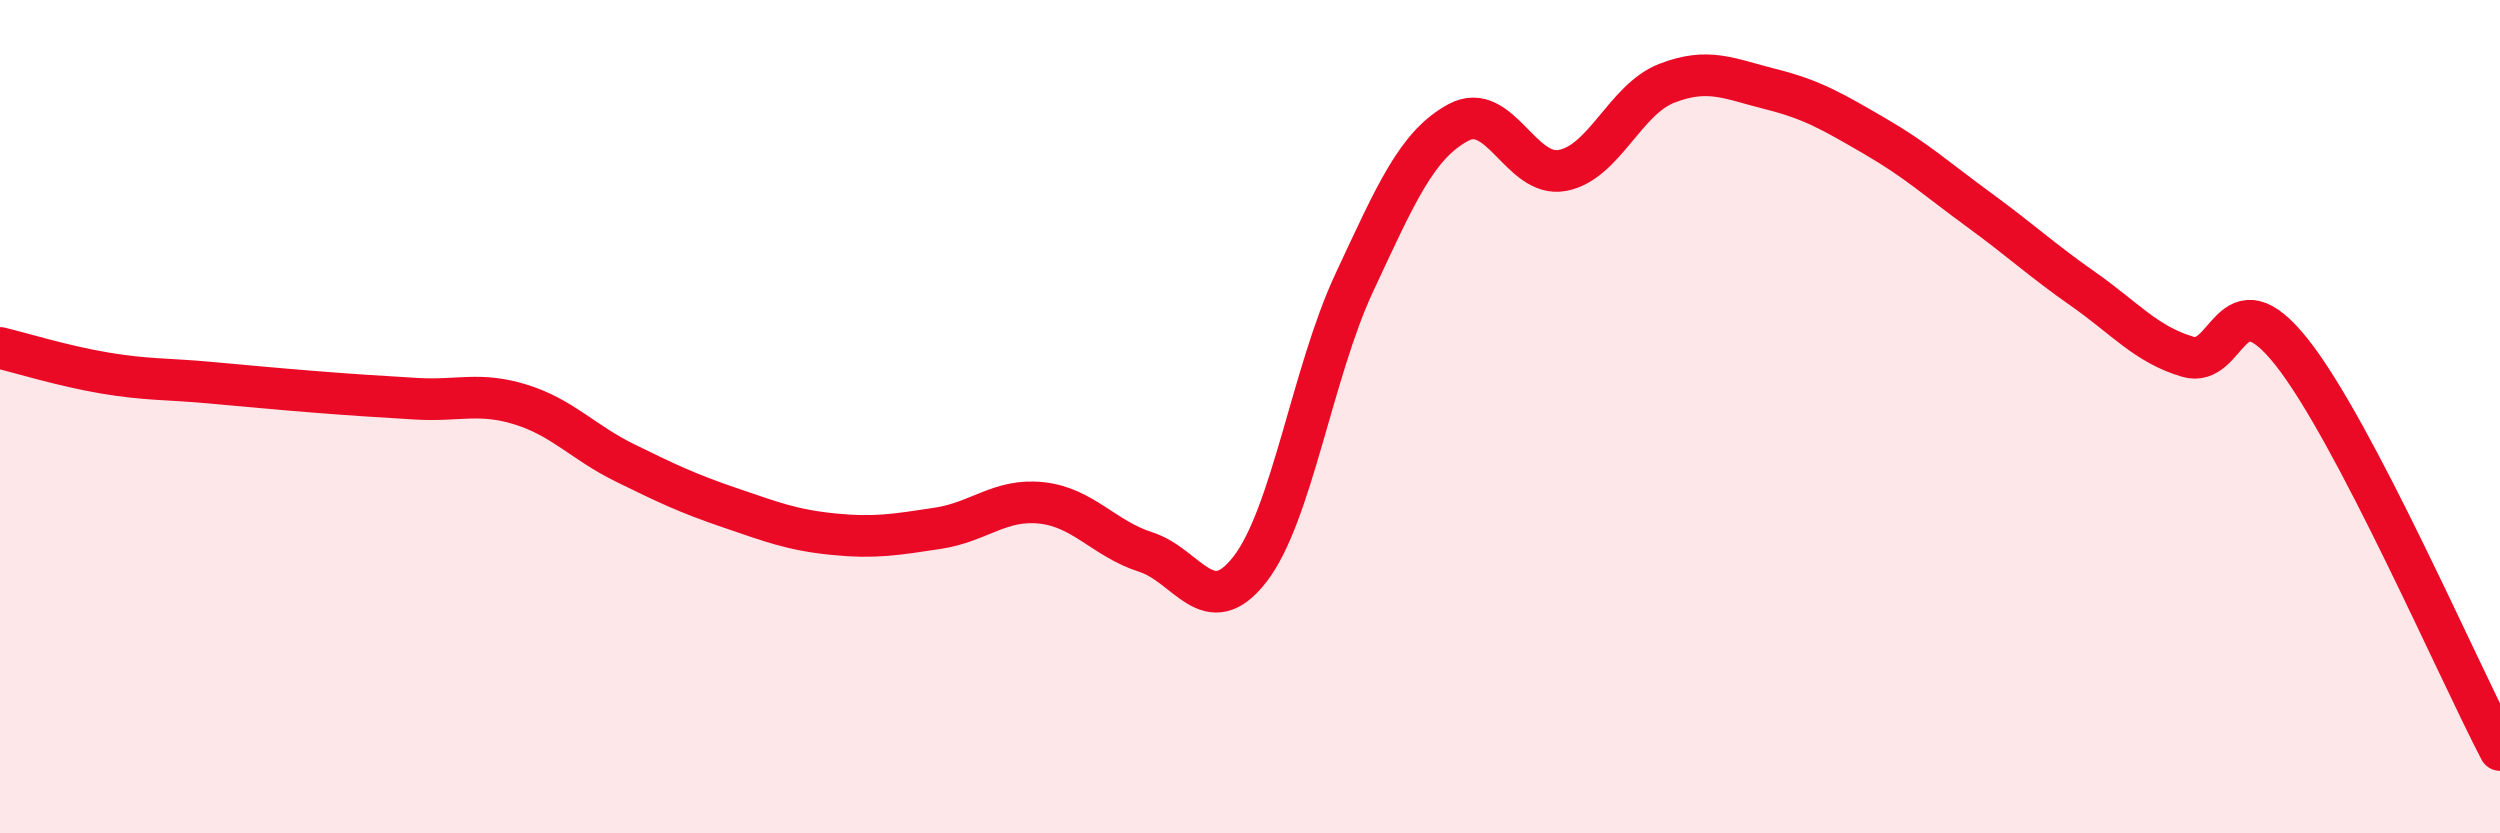 
    <svg width="60" height="20" viewBox="0 0 60 20" xmlns="http://www.w3.org/2000/svg">
      <path
        d="M 0,8.35 C 0.5,8.47 1.5,8.78 2.5,8.95 C 3.5,9.12 4,9.09 5,9.18 C 6,9.27 6.5,9.32 7.5,9.4 C 8.5,9.48 9,9.51 10,9.57 C 11,9.63 11.5,9.4 12.5,9.71 C 13.5,10.02 14,10.62 15,11.11 C 16,11.6 16.5,11.84 17.5,12.18 C 18.5,12.52 19,12.72 20,12.82 C 21,12.92 21.5,12.83 22.5,12.68 C 23.5,12.53 24,11.96 25,12.07 C 26,12.18 26.5,12.93 27.5,13.25 C 28.5,13.57 29,14.95 30,13.66 C 31,12.37 31.5,8.93 32.5,6.79 C 33.5,4.65 34,3.48 35,2.94 C 36,2.4 36.5,4.28 37.5,4.09 C 38.5,3.9 39,2.39 40,2 C 41,1.61 41.5,1.89 42.5,2.14 C 43.5,2.39 44,2.69 45,3.27 C 46,3.85 46.5,4.31 47.5,5.04 C 48.5,5.77 49,6.24 50,6.94 C 51,7.64 51.5,8.26 52.5,8.56 C 53.5,8.86 53.5,6.56 55,8.45 C 56.5,10.34 59,16.09 60,18L60 20L0 20Z"
        fill="#EB0A25"
        opacity="0.1"
        stroke-linecap="round"
        stroke-linejoin="round"
      />
      <path
        d="M 0,8.35 C 0.5,8.47 1.5,8.78 2.5,8.95 C 3.5,9.12 4,9.09 5,9.18 C 6,9.27 6.5,9.32 7.5,9.4 C 8.5,9.48 9,9.51 10,9.57 C 11,9.63 11.5,9.4 12.5,9.71 C 13.5,10.02 14,10.62 15,11.11 C 16,11.6 16.5,11.84 17.5,12.18 C 18.5,12.52 19,12.72 20,12.82 C 21,12.92 21.5,12.83 22.5,12.68 C 23.5,12.53 24,11.96 25,12.07 C 26,12.18 26.5,12.93 27.5,13.25 C 28.5,13.57 29,14.95 30,13.66 C 31,12.37 31.5,8.93 32.5,6.79 C 33.5,4.65 34,3.48 35,2.94 C 36,2.4 36.5,4.28 37.5,4.09 C 38.5,3.9 39,2.39 40,2 C 41,1.61 41.5,1.89 42.5,2.14 C 43.5,2.39 44,2.69 45,3.27 C 46,3.85 46.5,4.31 47.5,5.04 C 48.5,5.77 49,6.24 50,6.94 C 51,7.64 51.5,8.26 52.5,8.56 C 53.5,8.86 53.5,6.56 55,8.45 C 56.5,10.34 59,16.09 60,18"
        stroke="#EB0A25"
        stroke-width="1"
        fill="none"
        stroke-linecap="round"
        stroke-linejoin="round"
      />
    </svg>
  